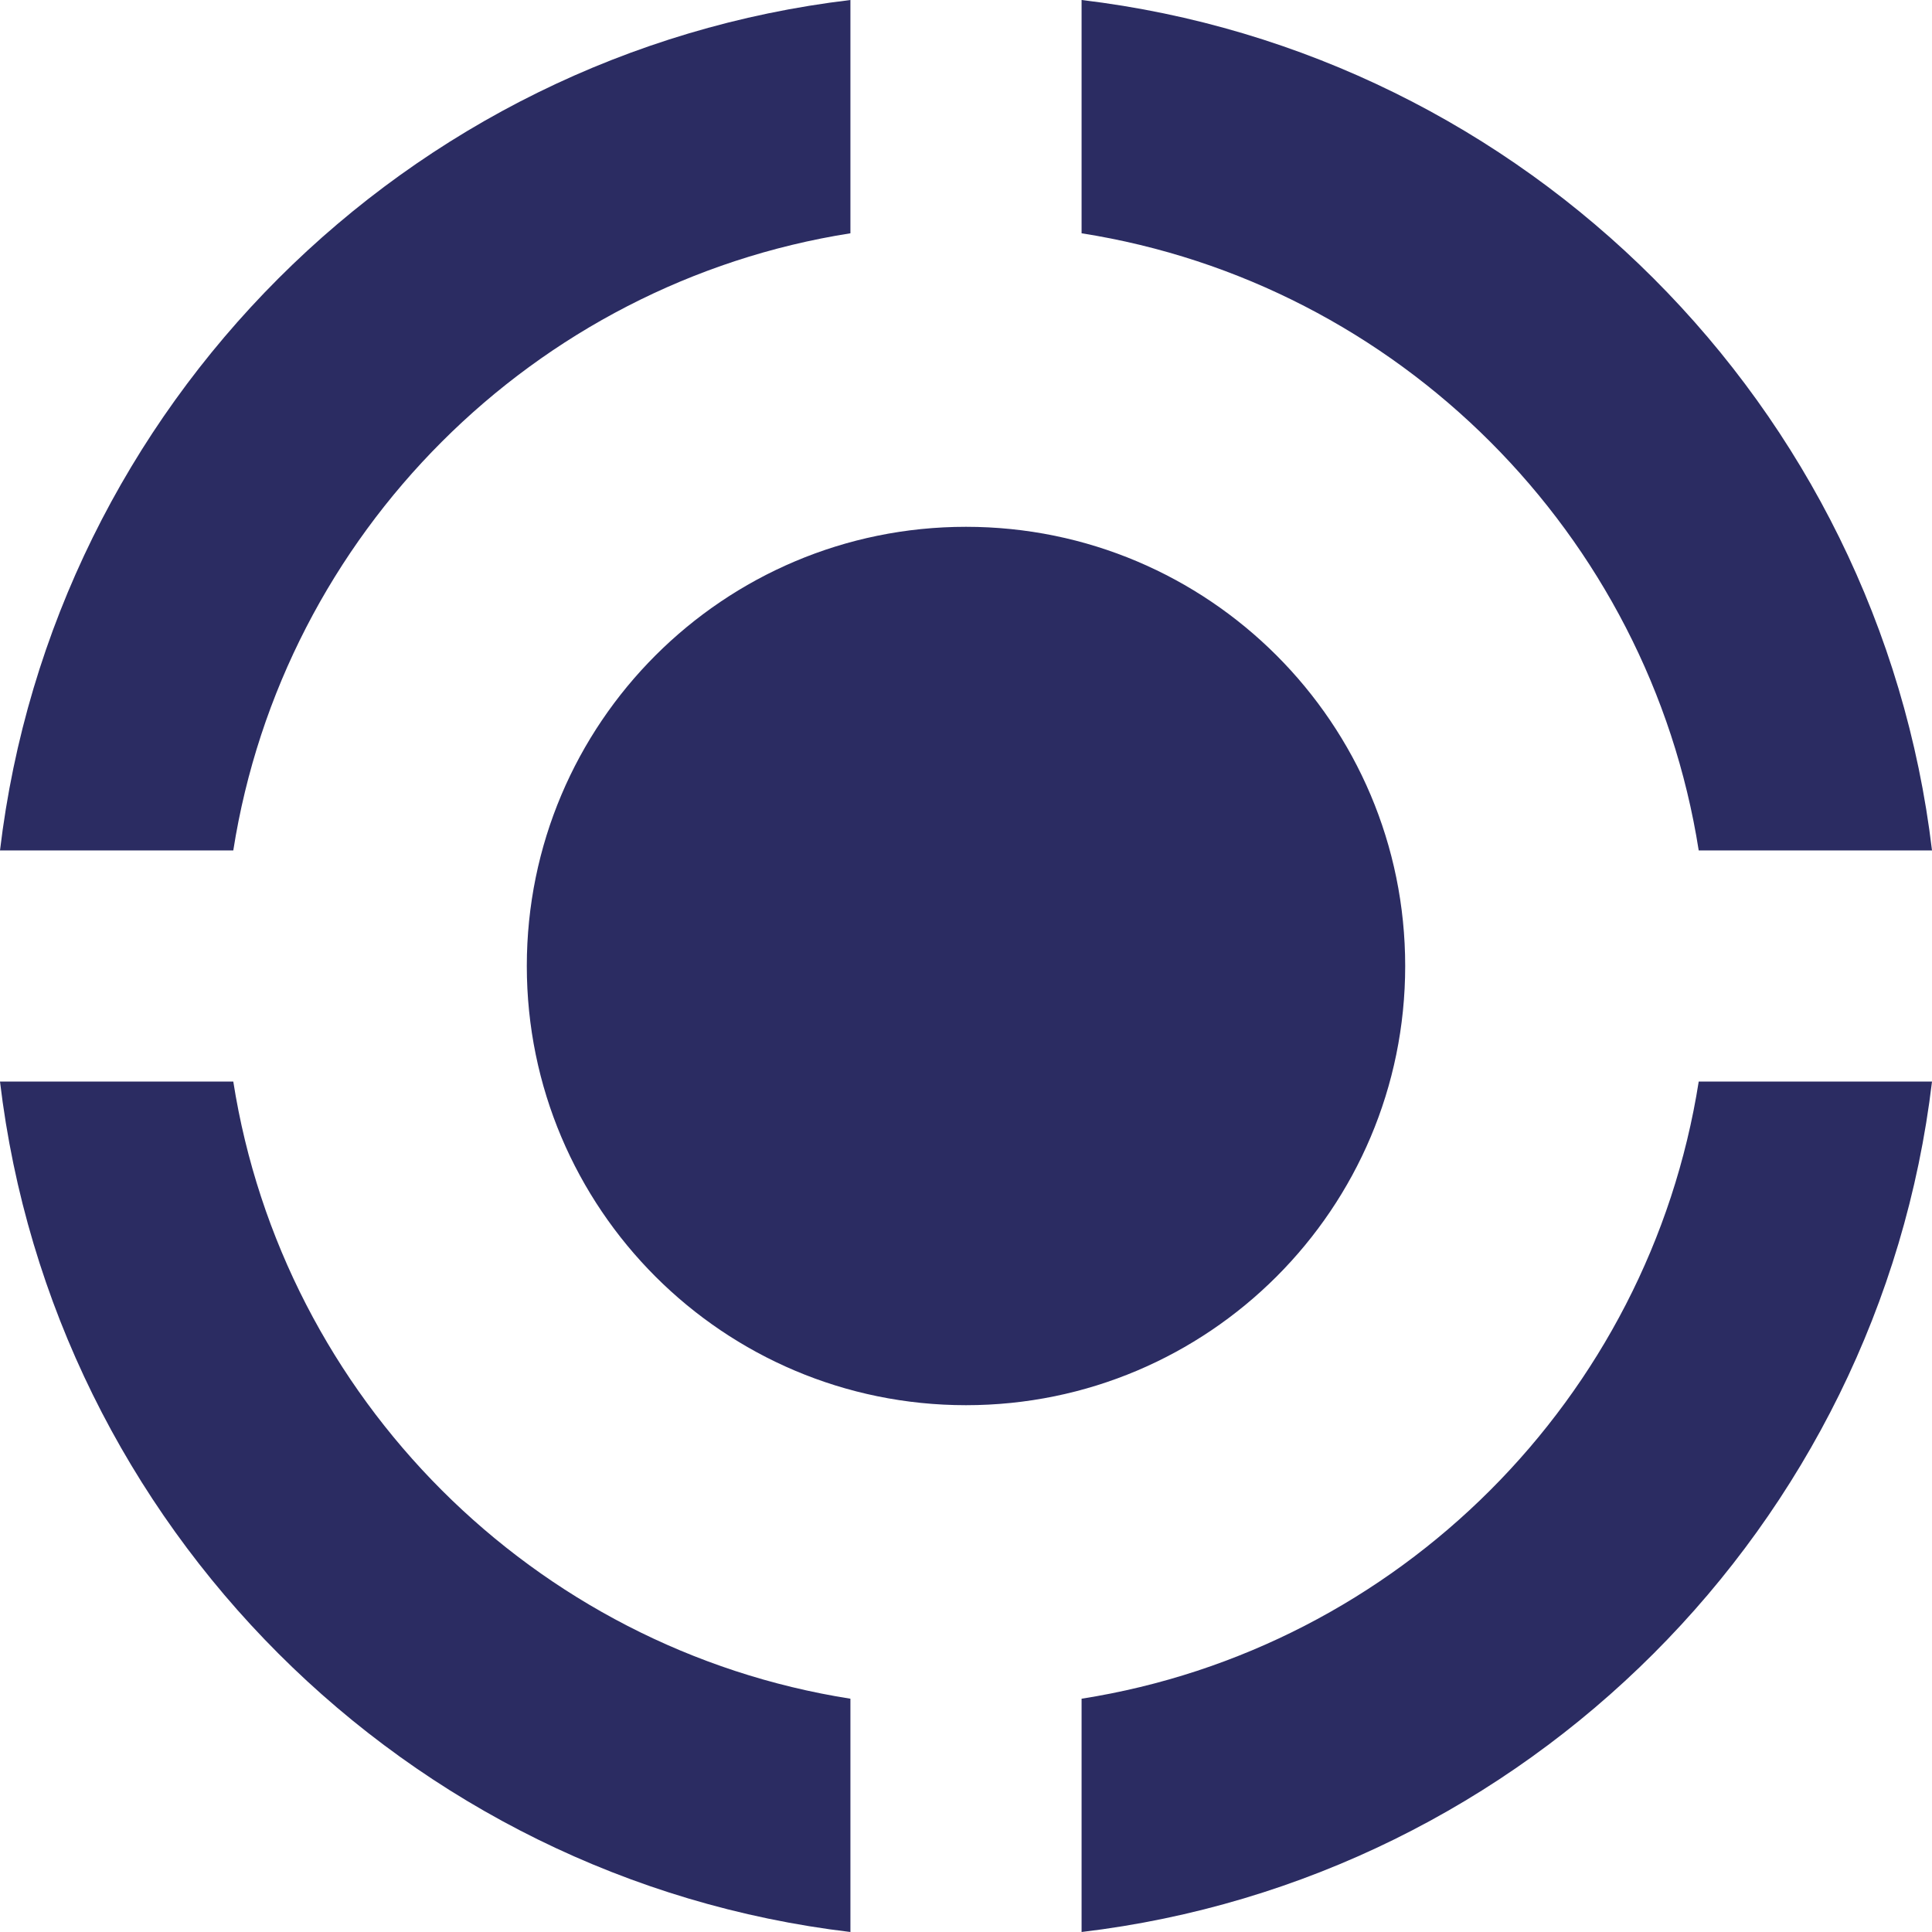 <svg width="40" height="40" viewBox="0 0 40 40" fill="none" xmlns="http://www.w3.org/2000/svg">
<g clip-path="url(#clip0_985_6314)">
<path d="M29.093 20C29.093 25.022 25.022 29.093 20 29.093C14.978 29.093 10.907 25.022 10.907 20C10.907 14.978 14.978 10.907 20 10.907C25.022 10.907 29.093 14.978 29.093 20ZM22.393 4.83C28.948 5.86 34.14 11.052 35.17 17.607H40C38.906 8.409 31.591 1.094 22.393 0V4.83ZM4.83 17.607C5.86 11.052 11.052 5.86 17.607 4.83V0C8.409 1.094 1.094 8.409 0 17.607H4.83ZM35.17 22.393C34.14 28.948 28.948 34.14 22.393 35.17V40C31.591 38.906 38.906 31.591 40 22.393H35.17ZM17.607 35.17C11.052 34.14 5.86 28.948 4.83 22.393H0C1.094 31.591 8.409 38.906 17.607 40V35.17Z" fill="#2B2C62"/>
</g>
<defs>
<clipPath id="clip0_985_6314">
<rect width="40" height="40" fill="white"/>
</clipPath>
</defs>
</svg>
